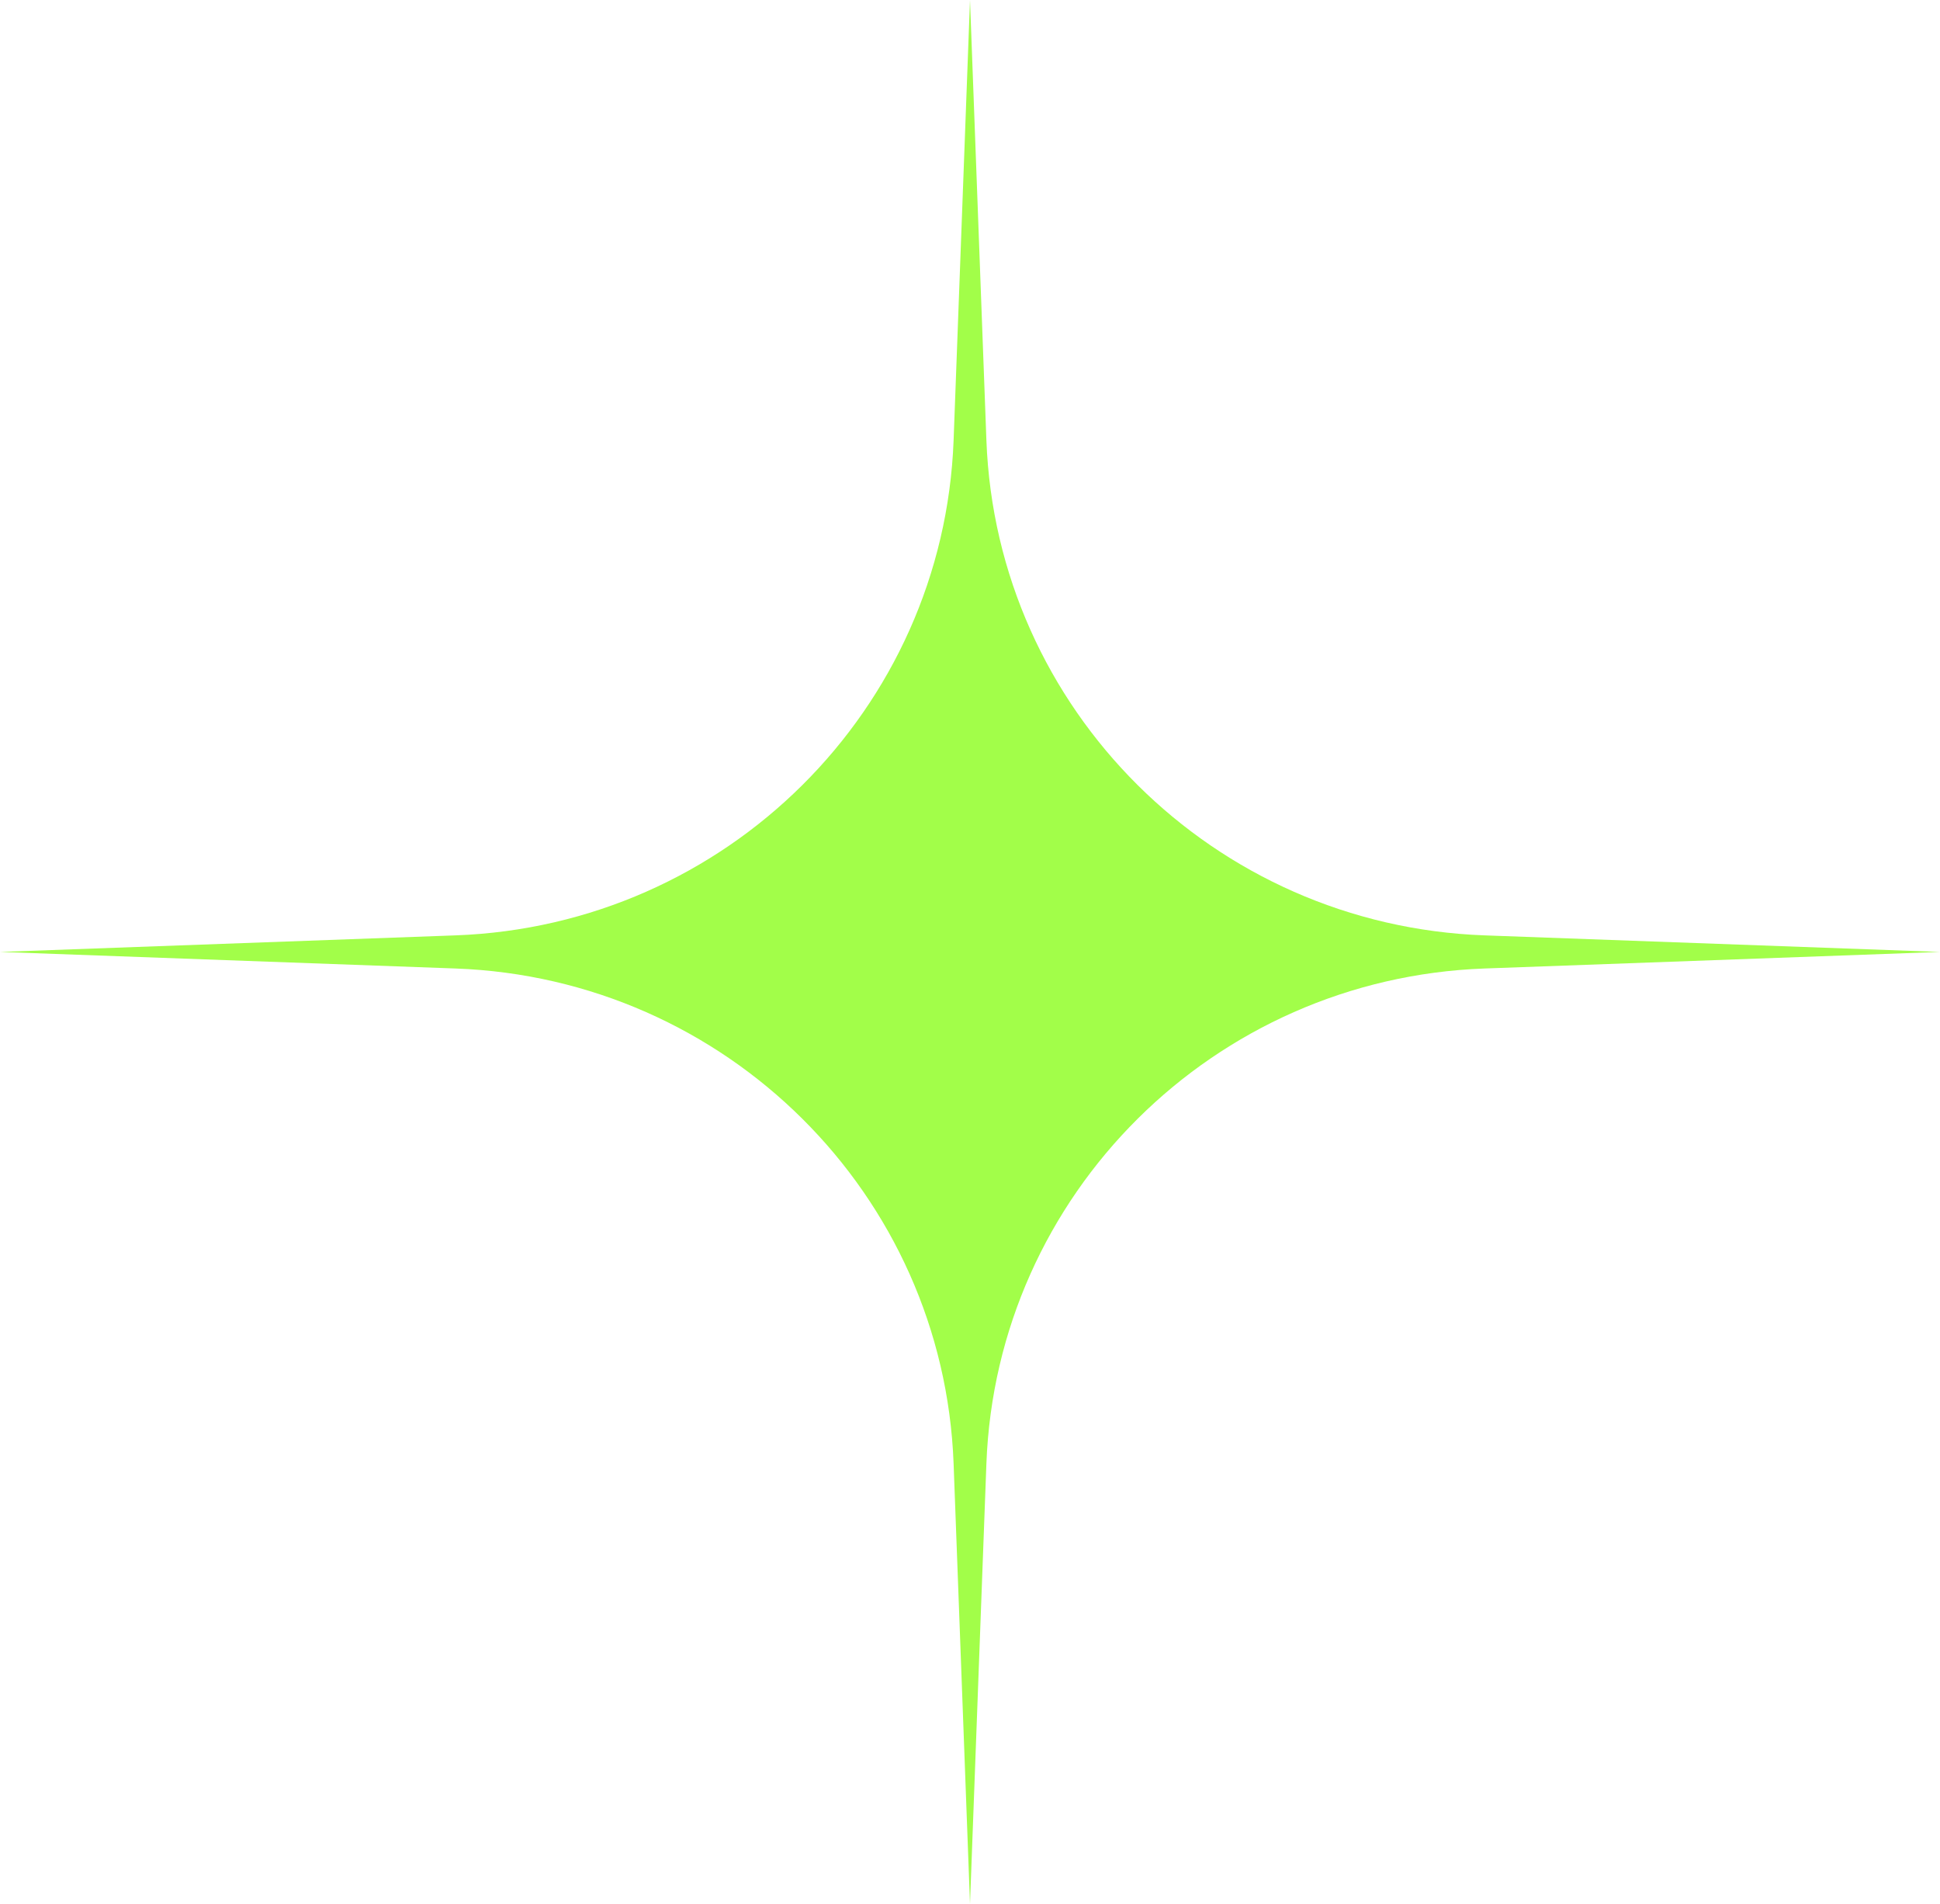 <?xml version="1.0" encoding="UTF-8"?> <svg xmlns="http://www.w3.org/2000/svg" width="106" height="104" viewBox="0 0 106 104" fill="none"><path d="M53 0L53.896 24.047C54.445 38.759 66.316 50.558 81.111 51.095L106 52L81.111 52.905C66.316 53.442 54.445 65.241 53.896 79.953L53 104L52.104 79.953C51.555 65.241 39.684 53.442 24.889 52.905L0 52L24.889 51.095C39.684 50.558 51.555 38.759 52.104 24.047L53 0Z" fill="#A2FE49"></path></svg> 